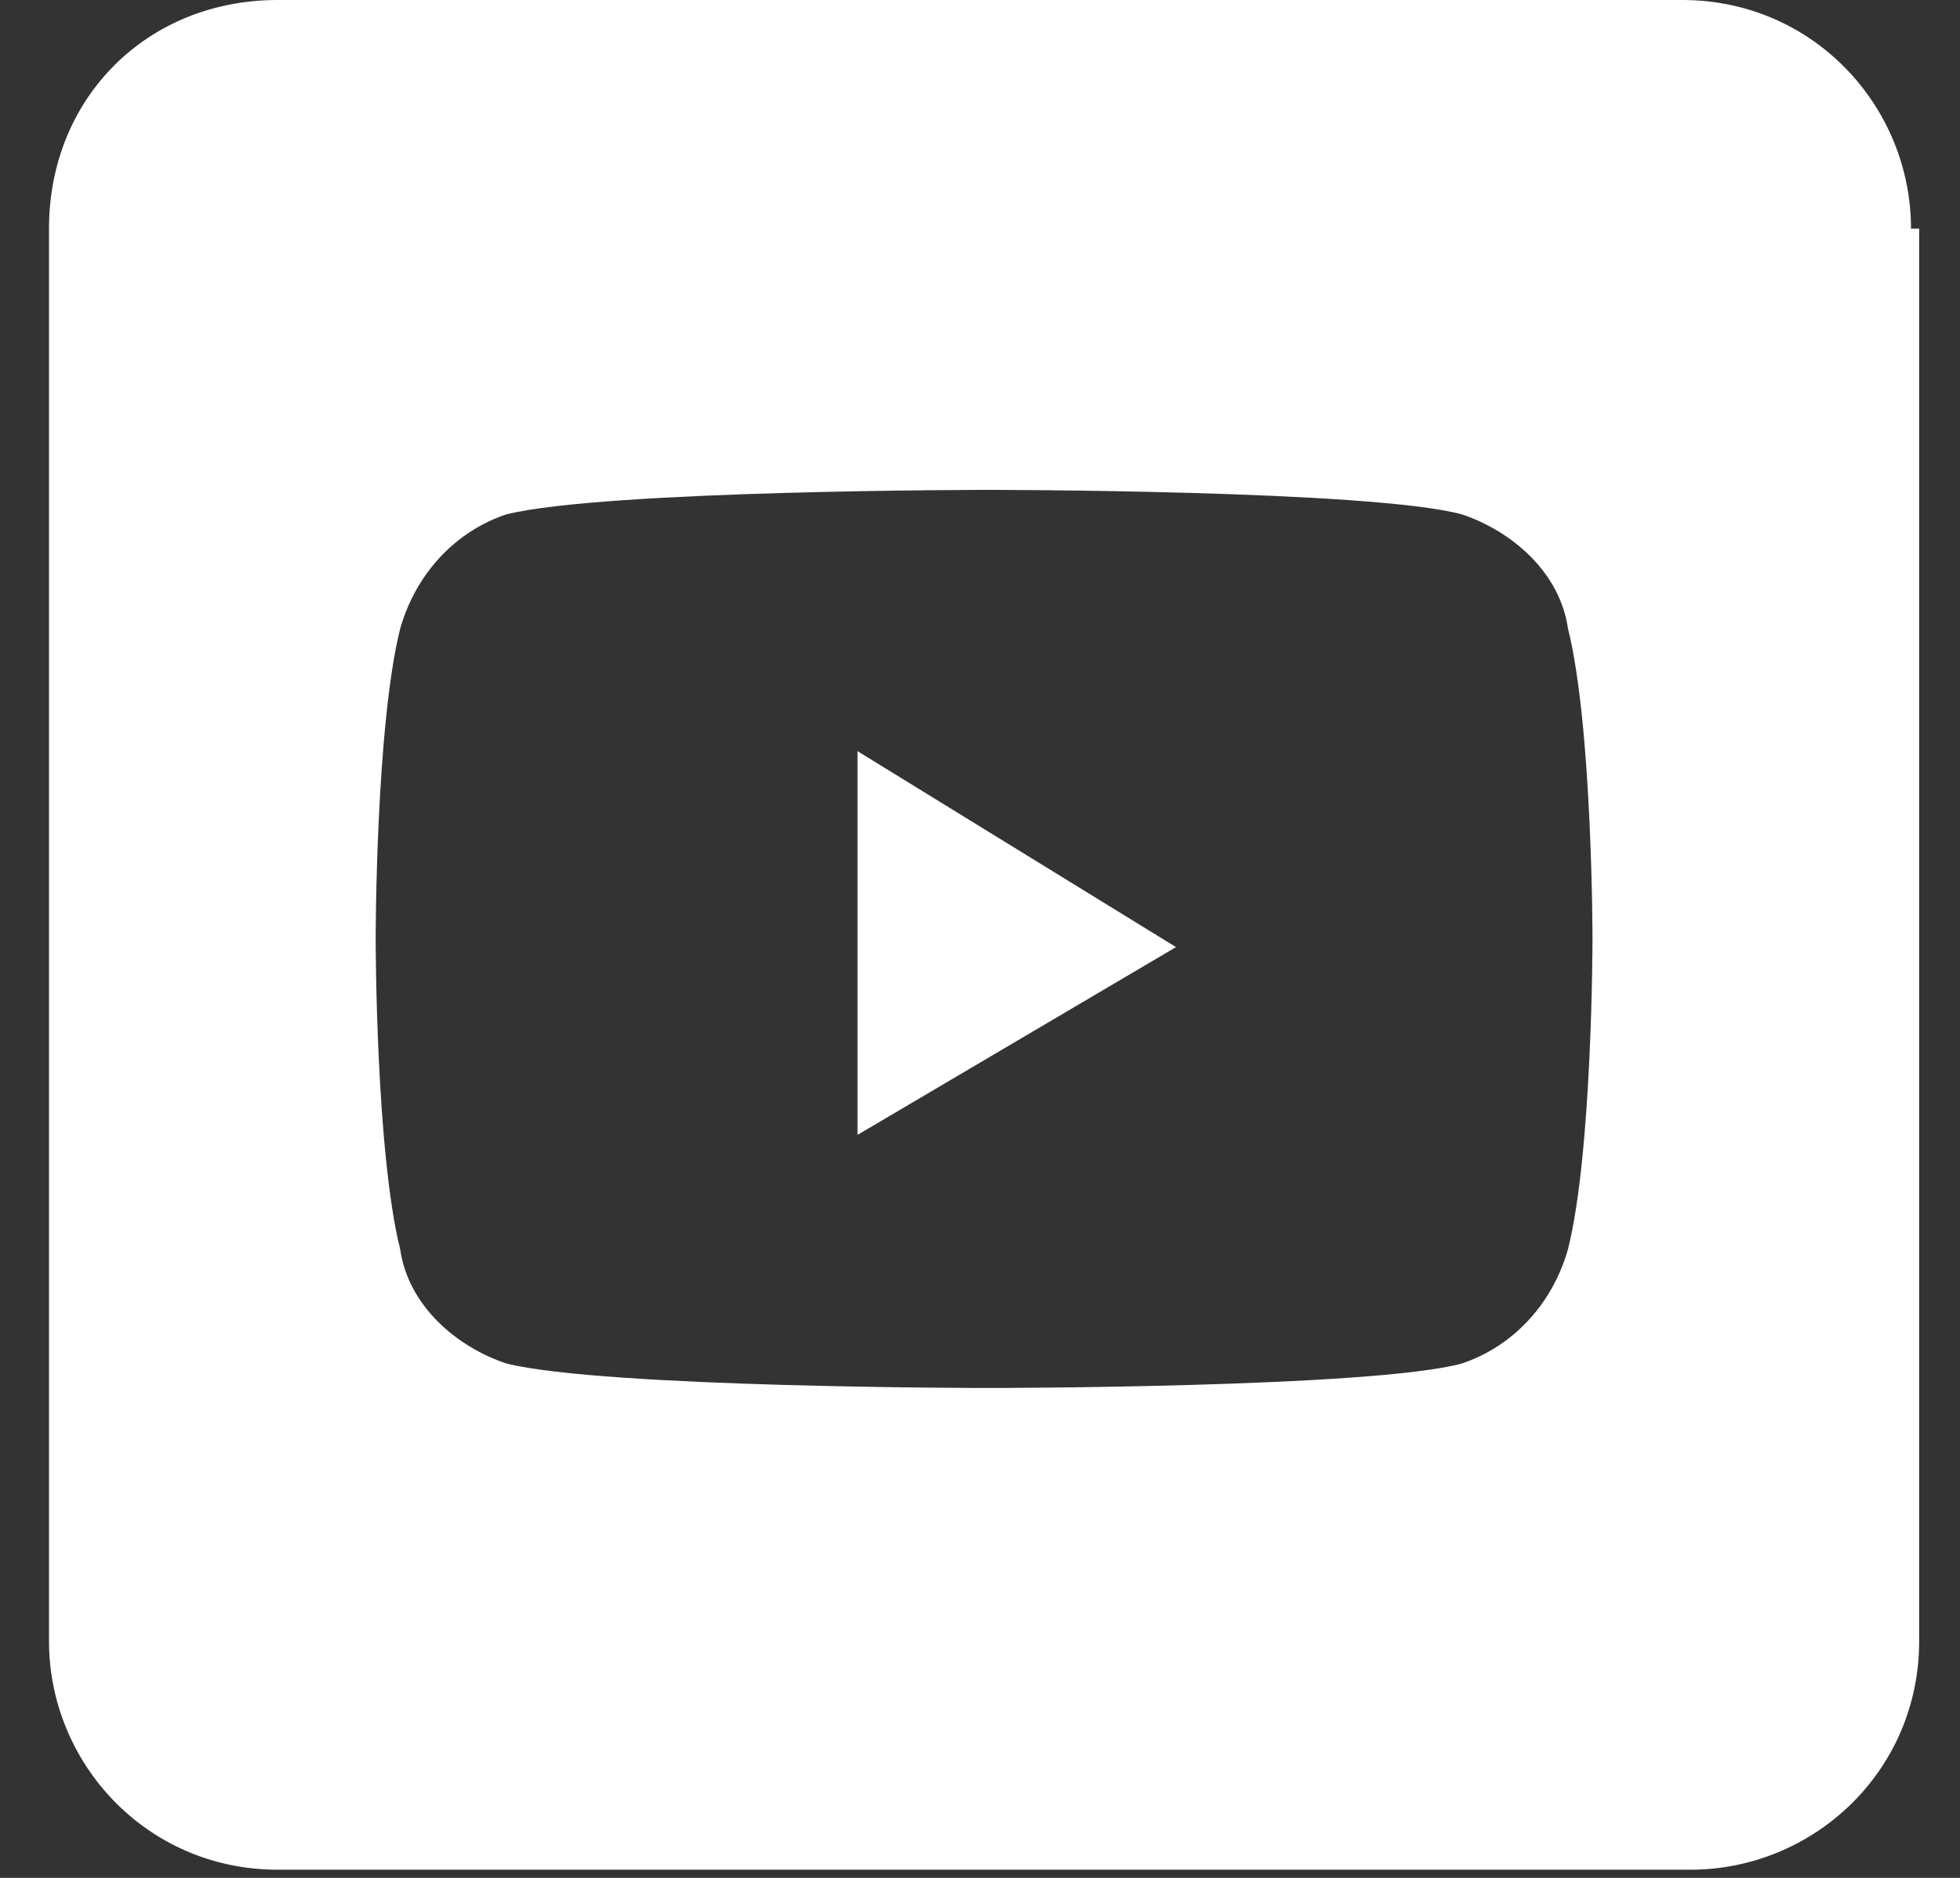 <?xml version="1.0" encoding="utf-8"?>
<!-- Generator: Adobe Illustrator 28.1.0, SVG Export Plug-In . SVG Version: 6.00 Build 0)  -->
<svg version="1.1" id="Layer_1" xmlns="http://www.w3.org/2000/svg" xmlns:xlink="http://www.w3.org/1999/xlink" x="0px" y="0px"
	 viewBox="0 0 24 23" style="enable-background:new 0 0 24 23;" xml:space="preserve">
<rect x="0" y="0" width="24" height="23" fill="#333333" stroke="none"/>
<style type="text/css">
	.st0{fill-rule:evenodd;clip-rule:evenodd;fill:#FFFFFF;}
</style>
<path class="st0" d="M23.4,2.8c0-1.5-1.2-2.8-2.8-2.8H3.4C1.8,0,0.6,1.2,0.6,2.8v17.3c0,1.5,1.2,2.8,2.8,2.8h17.3
	c1.5,0,2.8-1.2,2.8-2.8V2.8z M17.9,6.3c0.6,0.2,1.2,0.7,1.3,1.4h0c0.3,1.2,0.3,3.8,0.3,3.8s0,2.6-0.3,3.8c-0.2,0.7-0.7,1.2-1.3,1.4
	C16.8,17,12.1,17,12.1,17s-4.7,0-5.9-0.3c-0.6-0.2-1.2-0.7-1.3-1.4c-0.3-1.2-0.3-3.8-0.3-3.8s0-2.6,0.3-3.8C5.1,7,5.6,6.5,6.2,6.3
	C7.4,6,12.1,6,12.1,6S16.8,6,17.9,6.3z M10.5,9.2v4.7l3.9-2.3L10.5,9.2z"/>
</svg>
